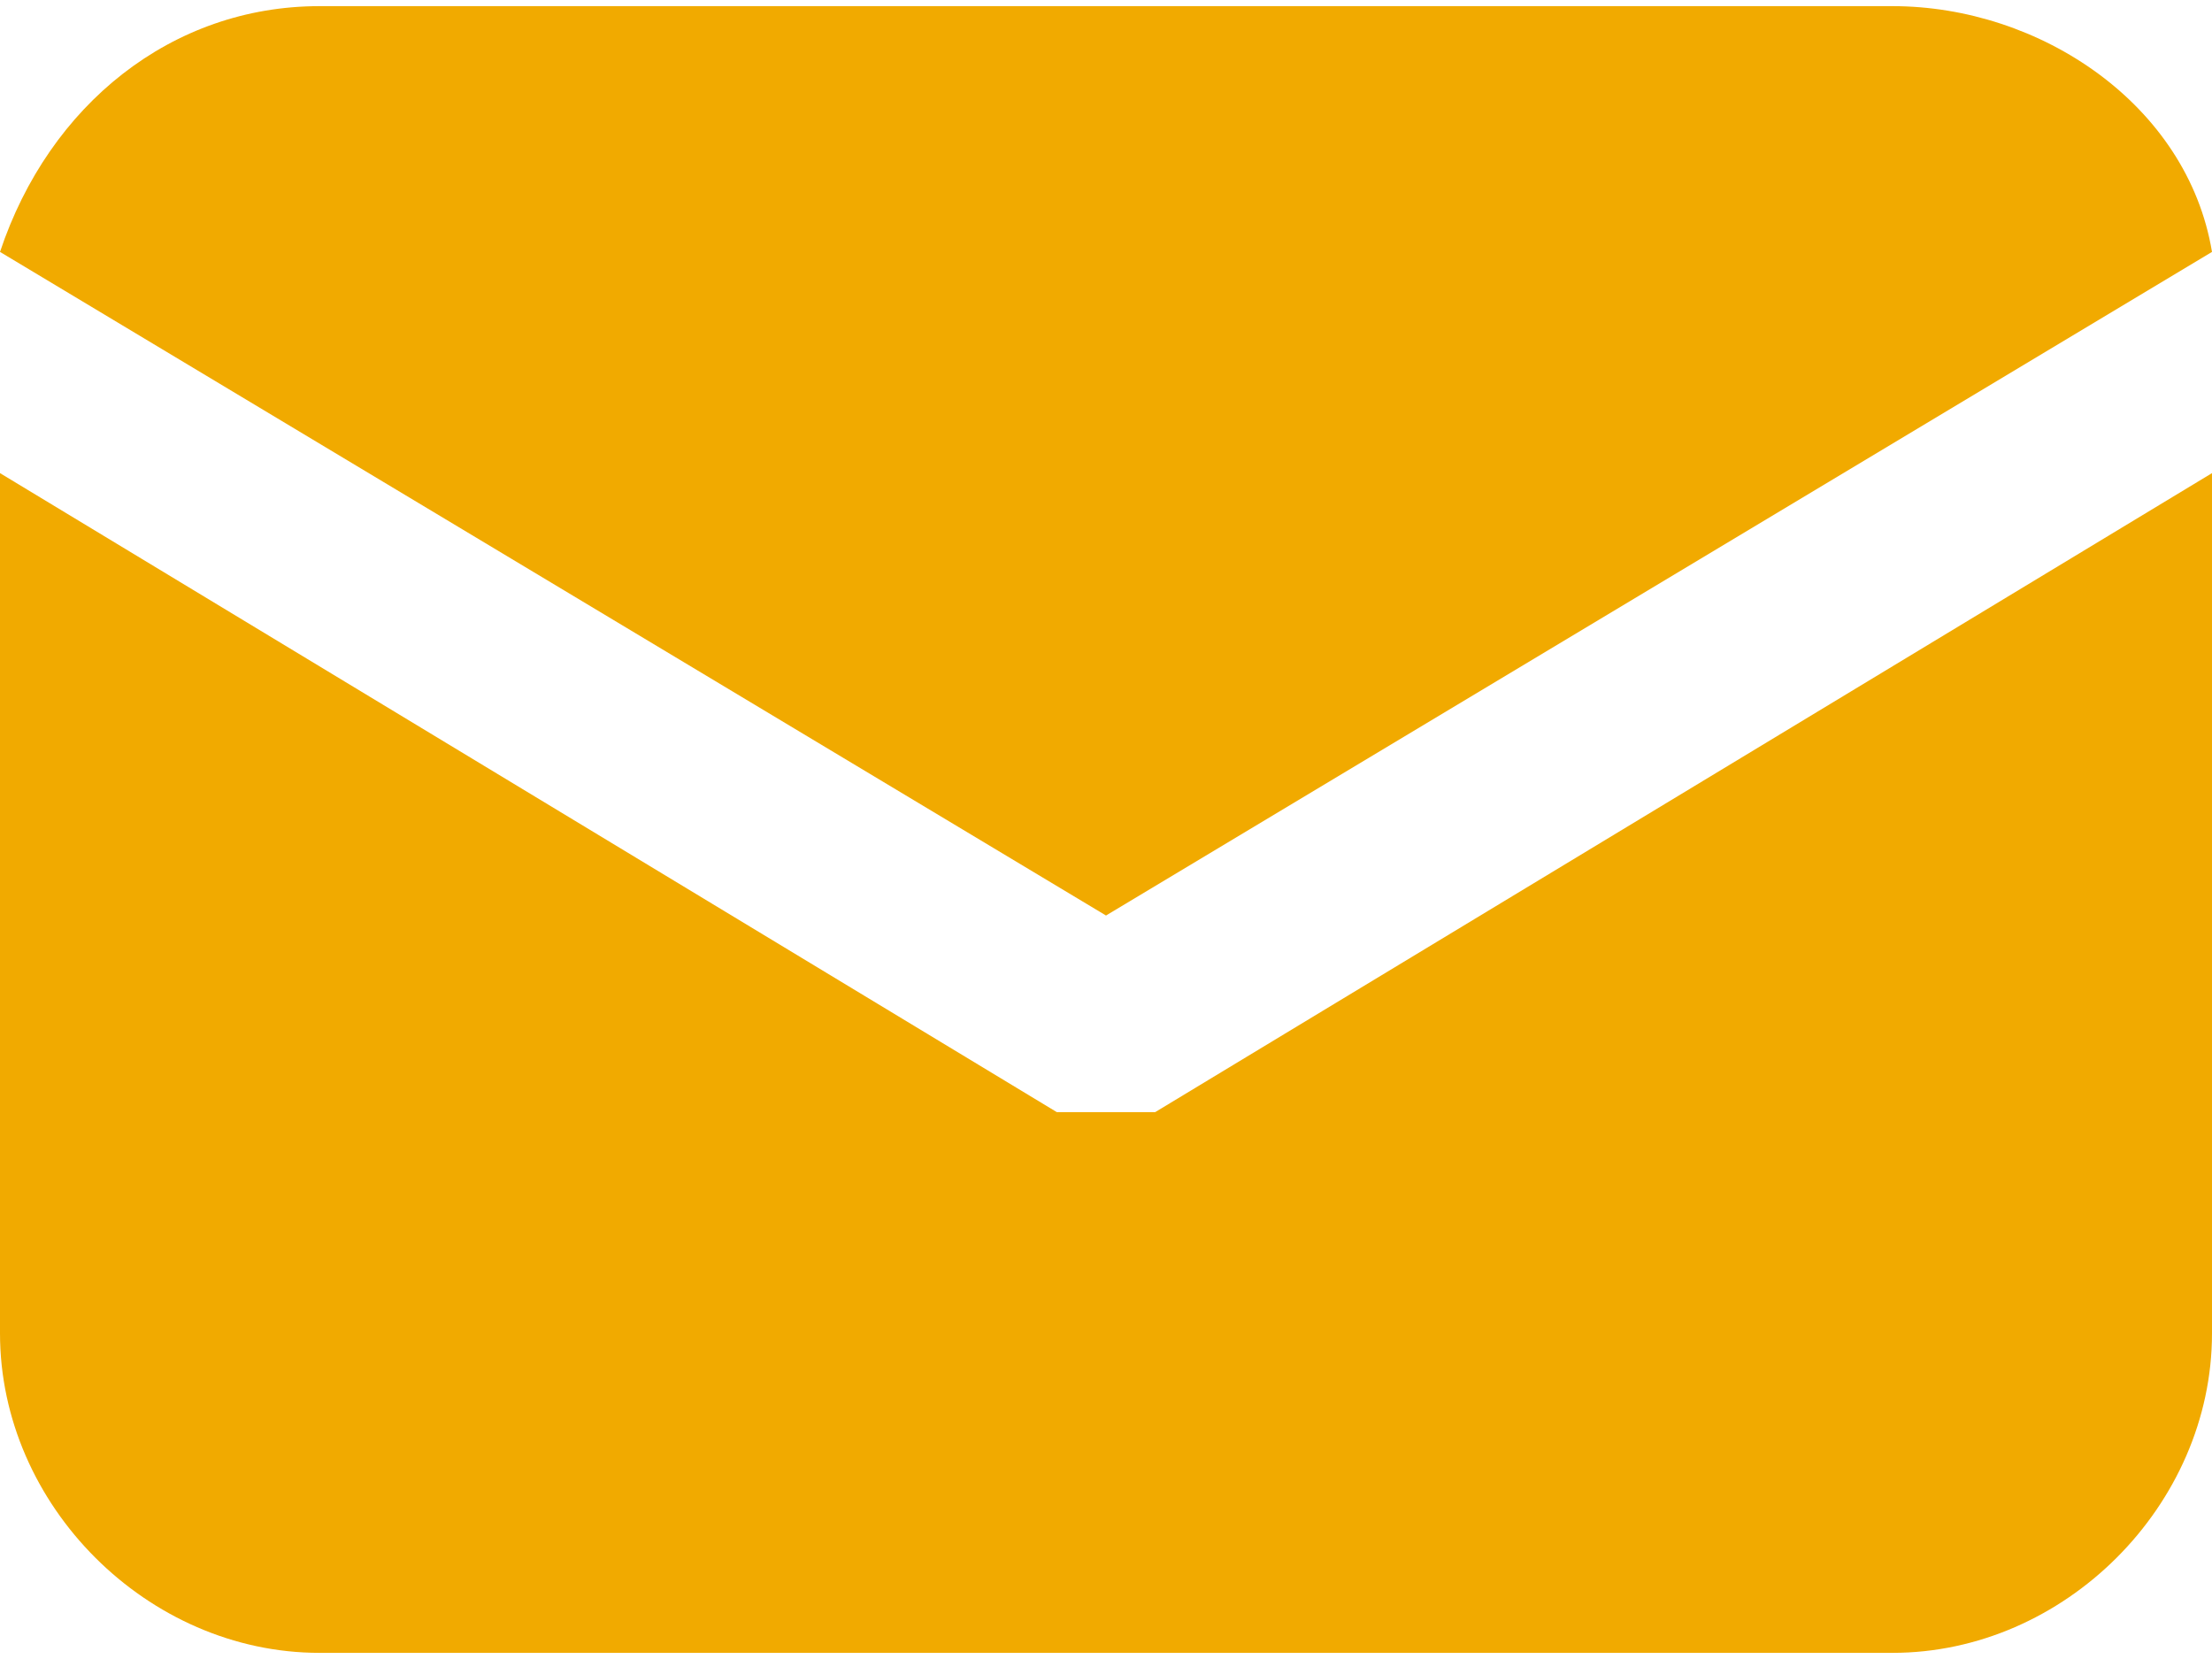<?xml version="1.0" encoding="UTF-8"?>
<svg id="Warstwa_1" xmlns="http://www.w3.org/2000/svg" width="3.2mm" height="2.4mm" version="1.1" viewBox="0 0 9 6.7">
  <!-- Generator: Adobe Illustrator 29.5.1, SVG Export Plug-In . SVG Version: 2.1.0 Build 141)  -->
  <defs>
    <style>
      .st0 {
        fill: #f1aa00;
      }
    </style>
  </defs>
  <g id="mail">
    <g id="Group_3">
      <g id="Group_2">
        <path id="Path_2" class="st0" d="M4.8,4.5c-.2,0-.4,0-.5,0L0,1.9v3.5c0,.7.6,1.3,1.3,1.3,0,0,0,0,0,0h6.4c.7,0,1.3-.6,1.3-1.3,0,0,0,0,0,0V1.9l-4.3,2.6Z"/>
      </g>
    </g>
    <g id="Group_5">
      <g id="Group_4">
        <path id="Path_3" class="st0" d="M7.7,0H1.3C.7,0,.2.4,0,1l4.5,2.7,4.5-2.7C8.9.4,8.3,0,7.7,0Z"/>
      </g>
    </g>
  </g>
</svg>